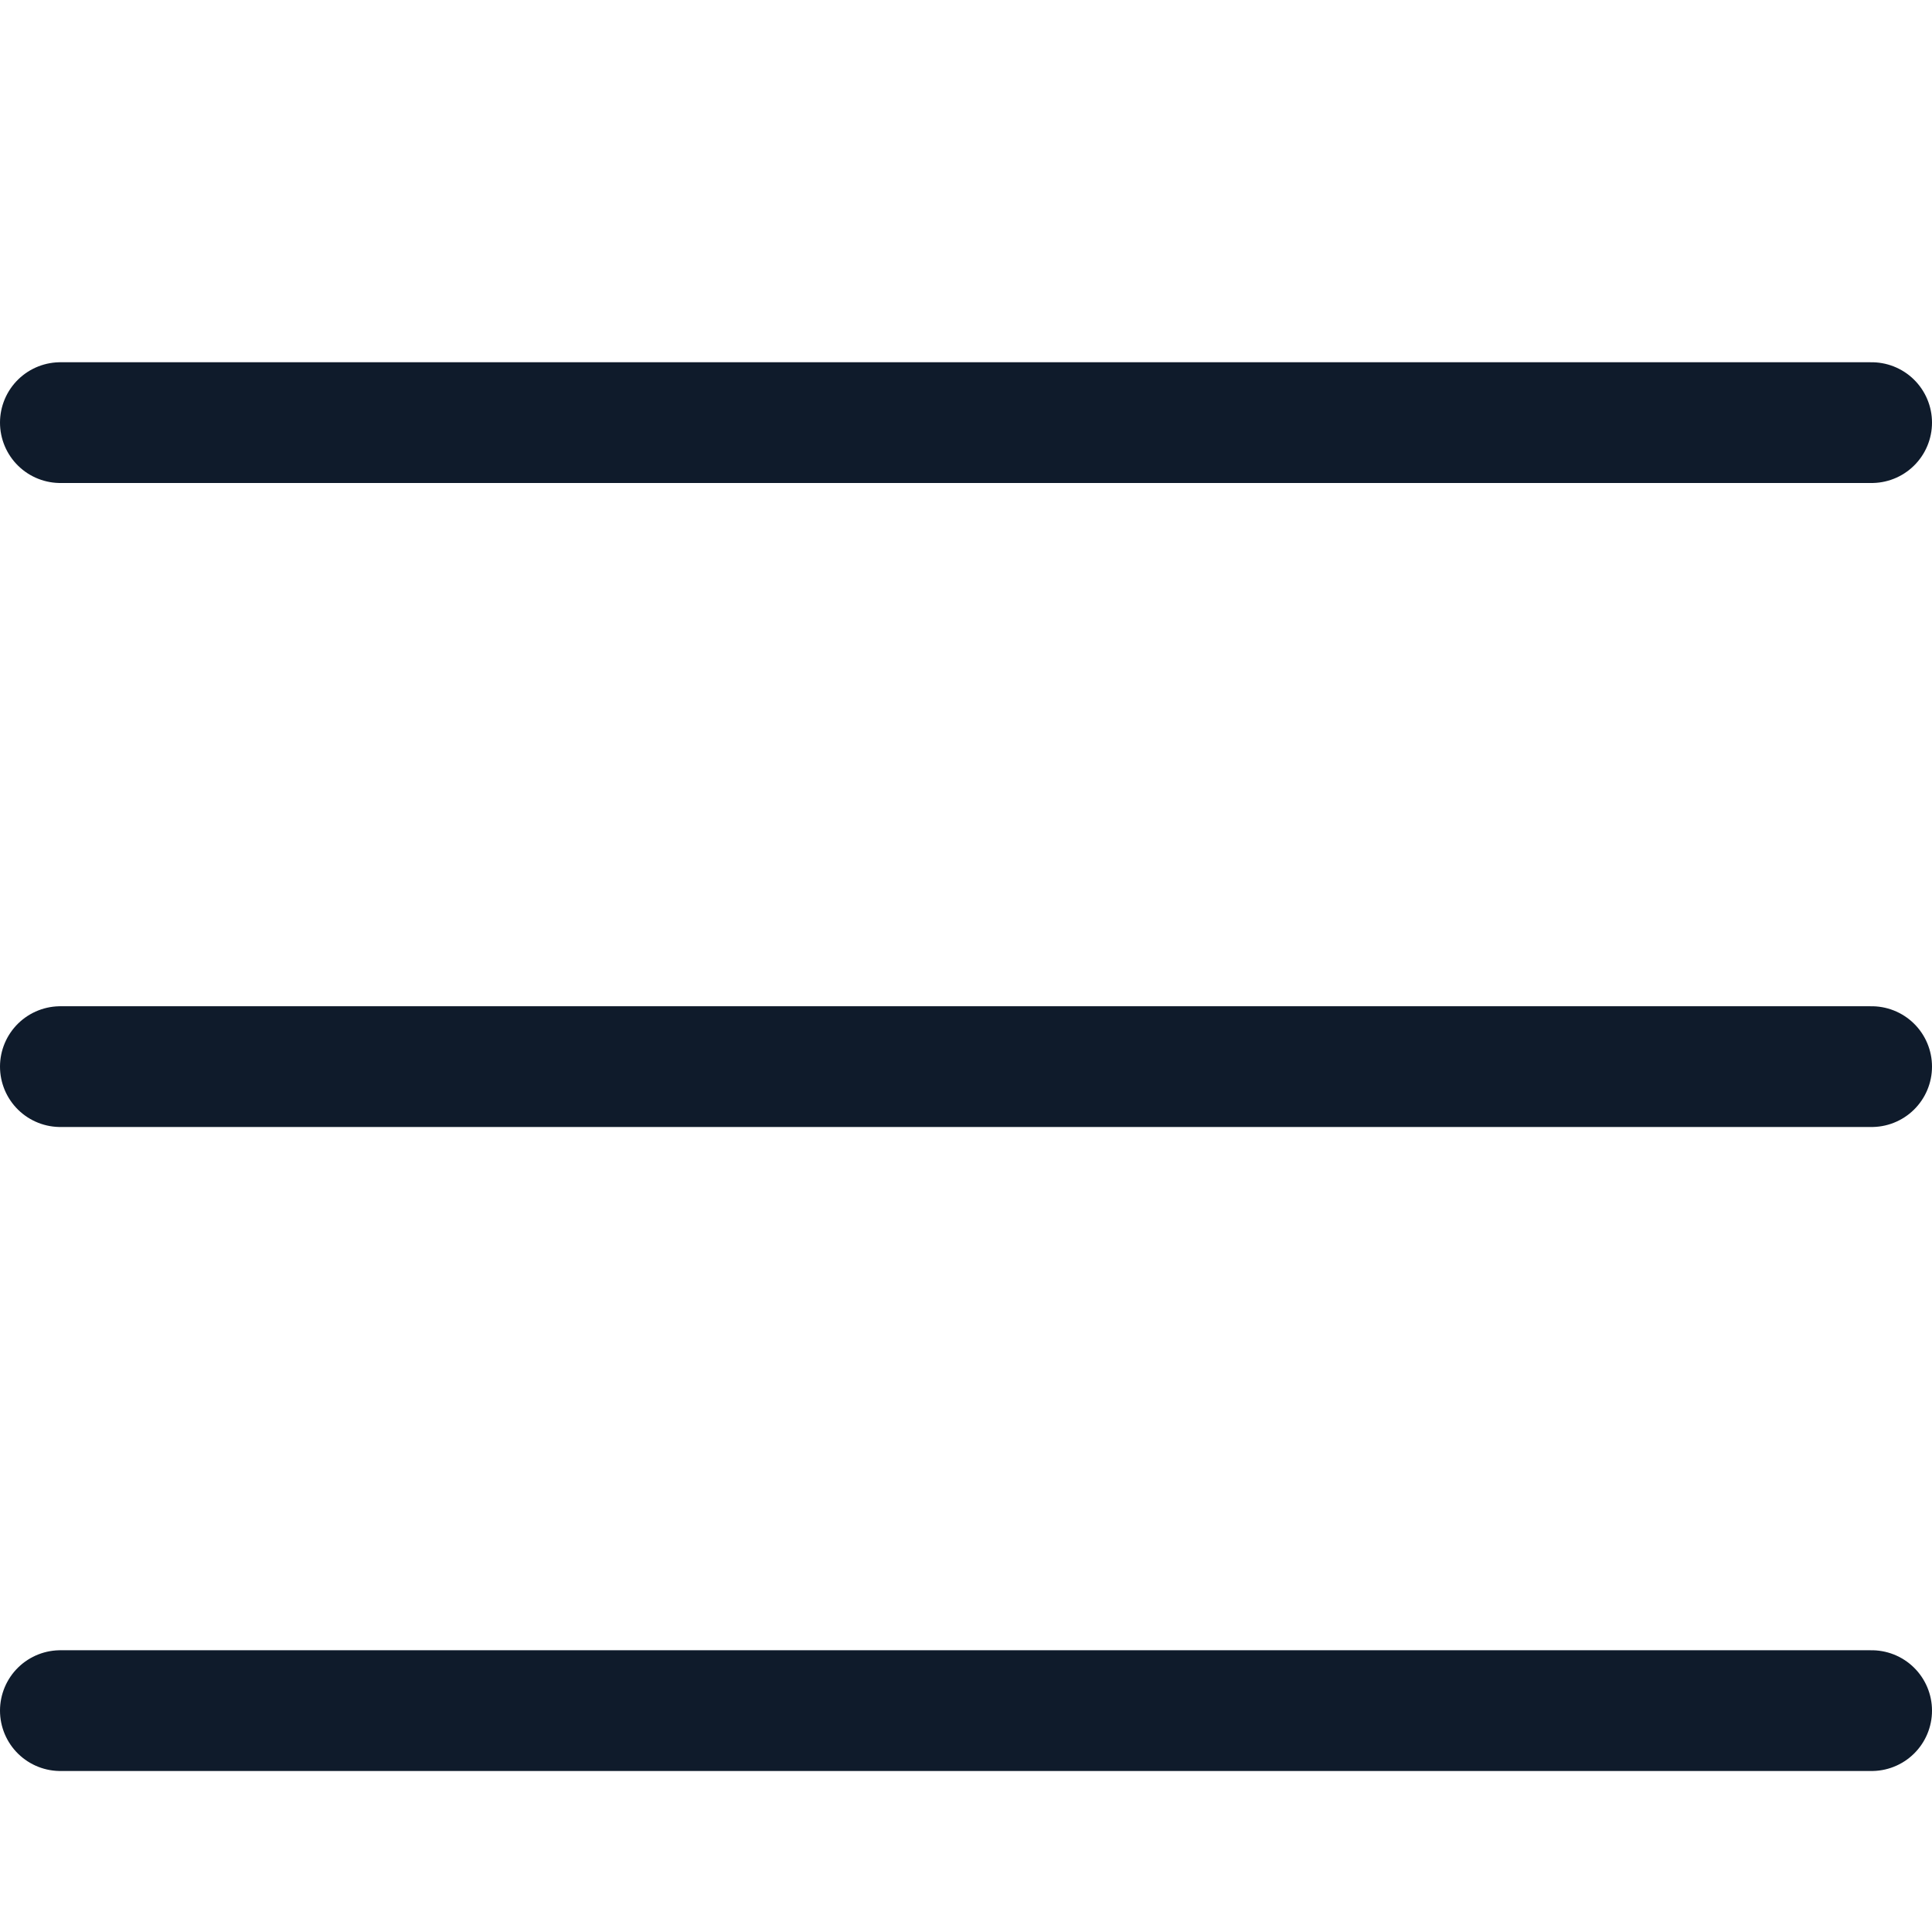 <svg width="48" height="48" viewBox="0 0 48 48" fill="none" xmlns="http://www.w3.org/2000/svg">
<line x1="1.5" y1="10.5" x2="46.5" y2="10.5" stroke="#0F1B2B" stroke-width="3" stroke-linecap="round" stroke-linejoin="round"/>
<line x1="1.5" y1="26.5" x2="46.5" y2="26.5" stroke="#0F1B2B" stroke-width="3" stroke-linecap="round" stroke-linejoin="round"/>
<line x1="1.5" y1="42.5" x2="46.5" y2="42.5" stroke="#0F1B2B" stroke-width="3" stroke-linecap="round" stroke-linejoin="round"/>
</svg>
